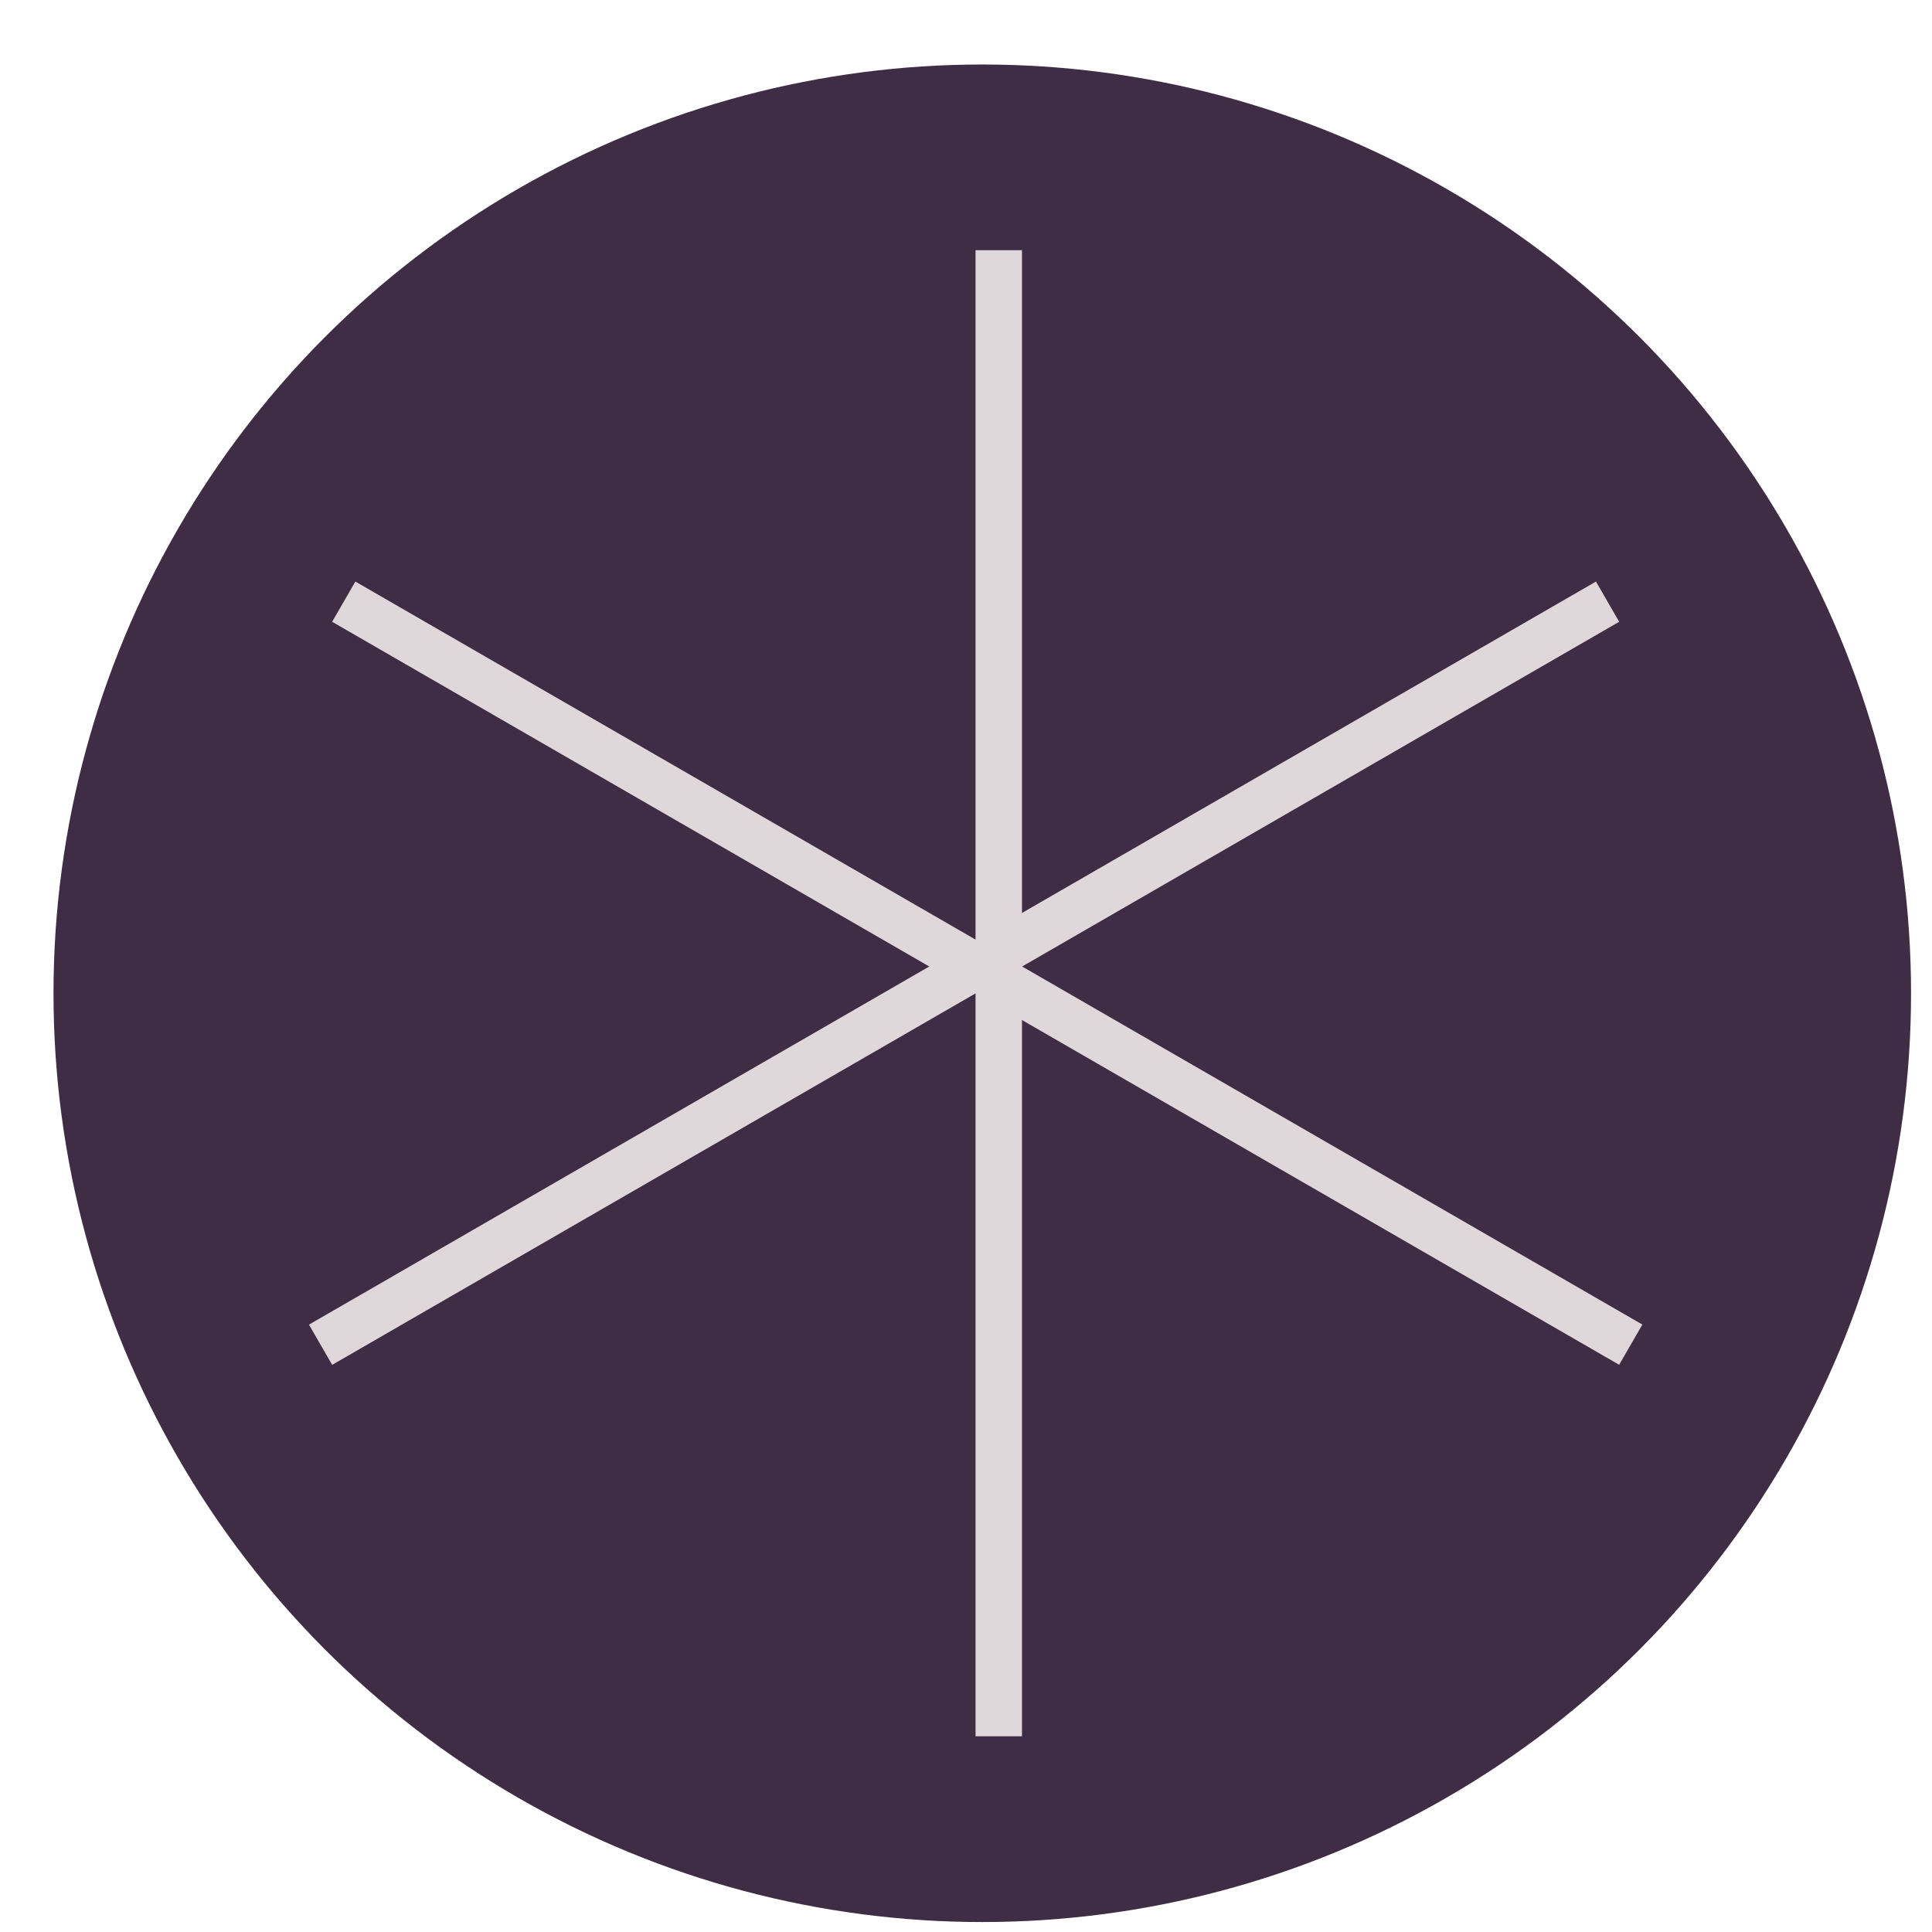 <?xml version="1.0" encoding="UTF-8"?> <svg xmlns="http://www.w3.org/2000/svg" width="26" height="26" viewBox="0 0 26 26" fill="none"> <circle cx="13.219" cy="13.367" r="12.499" fill="#3E2D44"></circle> <line x1="4.626" y1="8.097" x2="21.946" y2="18.096" stroke="#DFD7DA" stroke-width="0.625"></line> <line x1="13.441" y1="3.367" x2="13.441" y2="23.366" stroke="#DFD7DA" stroke-width="0.625"></line> <line x1="4.314" y1="18.097" x2="21.634" y2="8.097" stroke="#DFD7DA" stroke-width="0.625"></line> </svg> 